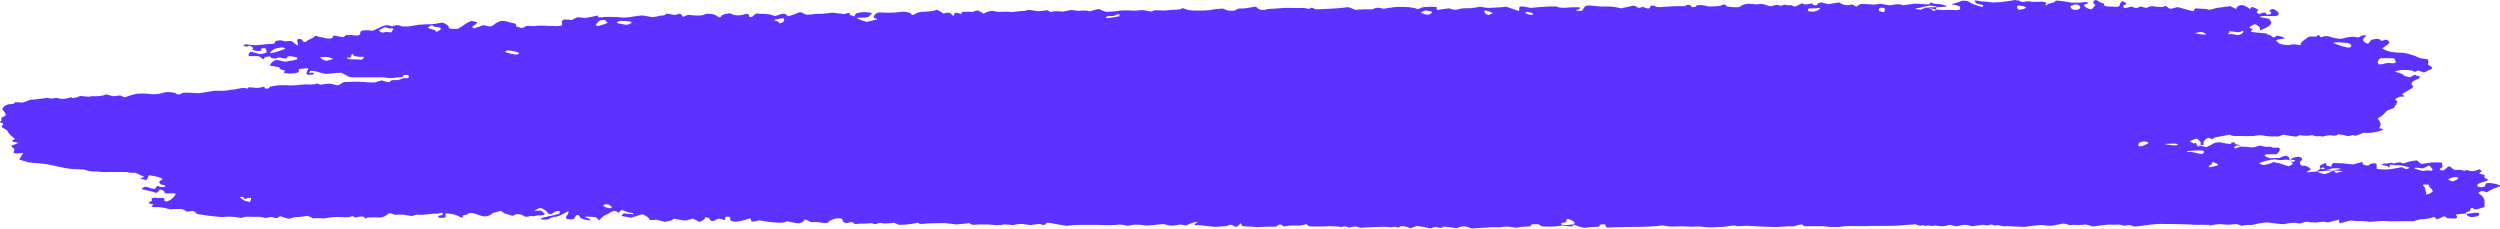 <?xml version="1.0" encoding="UTF-8"?> <svg xmlns="http://www.w3.org/2000/svg" width="842" height="77" viewBox="0 0 842 77" fill="none"><path d="M189.258 7.135C189.394 6.936 189.564 6.746 189.766 6.568C190.666 6.518 191.574 6.581 192.428 6.751L193.918 6.074L194.584 5.781C195.477 5.942 196.407 6.023 197.342 6.019C198.71 5.795 200.054 5.526 201.368 5.214V5.543C201.368 5.891 202.446 5.964 203.524 5.708C205.762 5.636 208.007 5.716 210.213 5.946C211.576 5.946 215.412 5.159 216.205 5.196C216.997 5.232 219.09 5.726 219.755 5.781C220.747 5.679 221.708 5.494 222.609 5.232C223.052 5.232 224.162 5.232 224.194 4.775C224.225 4.317 226.698 5.049 227.364 5.049L227.871 4.885C229.171 4.464 229.361 4.702 229.773 5.287L230.059 5.744C230.883 5.177 231.961 4.866 232.5 5.049C233.803 5.249 235.164 5.286 236.494 5.159L237.318 4.866L238.079 4.61C238.879 4.655 239.673 4.729 240.457 4.83L240.774 4.994C241.313 5.25 241.662 5.616 242.2 5.872C242.444 5.833 242.658 5.75 242.812 5.634C242.966 5.519 243.052 5.378 243.056 5.232C243.056 4.994 244.61 4.592 245.783 4.445L246.797 4.866L247.019 4.976C247.515 5.111 248.056 5.181 248.604 5.181C249.152 5.181 249.694 5.111 250.189 4.976L250.887 4.793L251.299 4.683C251.87 4.683 252.313 4.866 252.25 5.122V5.488C252.25 5.635 252.63 5.763 253.138 5.744L253.328 5.635C253.74 5.397 253.898 5.067 254.279 4.83L254.754 4.5C255.415 4.634 256.116 4.69 256.815 4.665C258.325 4.642 259.806 4.906 261.031 5.415L263.124 4.72C263.572 4.618 264.07 4.618 264.518 4.72L265.406 5.488C266.393 5.231 267.329 4.912 268.196 4.537C268.545 4.317 269.876 3.933 270.161 4.244C270.447 4.555 271.873 5.214 272.571 4.866H273.268L274.505 4.702L277.516 4.61L279.957 4.299C280.908 4.189 284.364 4.903 284.713 4.647L285.156 4.5L285.537 4.372C286.139 4.372 286.361 4.372 286.107 4.665V4.83C286.107 4.994 286.615 5.141 286.932 5.269L287.724 5.561C287.847 5.215 288.039 4.877 288.295 4.555C289.327 4.17 290.566 4.014 291.782 4.116L293.082 4.263H293.336C293.621 4.464 293.748 4.628 293.621 4.61C293.192 4.892 292.868 5.222 292.67 5.58C292.321 6.092 288.961 5.909 288.707 5.982V6.092V6.202C289.648 6.688 290.718 7.083 291.877 7.373L293.811 6.915L294.635 6.714C295.65 6.586 295.65 6.33 294.635 6.147C293.621 5.964 294.826 4.445 295.84 4.208H297.045C299.27 4.375 301.53 4.294 303.702 3.97C304.124 3.924 304.558 3.927 304.978 3.981C305.398 4.034 305.794 4.136 306.143 4.281L306.745 4.519C306.999 5.031 307.506 5.214 307.823 4.921C308.172 4.655 308.61 4.432 309.111 4.265C309.612 4.099 310.166 3.992 310.74 3.952C311.691 3.952 314.734 3.823 315.463 3.275L316.256 3.622L316.478 3.714C316.939 3.992 317.373 4.285 317.778 4.592L318.824 4.263H319.109C319.39 4.263 319.664 4.308 319.905 4.392C320.145 4.476 320.341 4.595 320.472 4.738C320.472 4.958 321.138 5.561 321.36 5.196V5.013C321.36 4.885 321.36 4.72 321.36 4.61C321.772 4.208 322.311 4.281 323.009 4.5C324.689 5.031 323.389 3.988 324.213 3.988H324.72C325.649 3.886 326.607 3.918 327.51 4.08L328.366 3.695C328.7 3.581 329.091 3.536 329.476 3.567L331.346 4.61C332.551 3.787 334.199 3.421 335.024 3.805C335.848 4.189 339.557 3.805 340.191 4.006C340.825 4.208 343.71 3.604 345.136 3.659L346.341 3.311H346.531C346.912 3.311 348.275 3.604 349.511 3.787L351.54 3.586L352.998 3.458C353.22 3.952 353.918 4.153 354.584 3.897C355.249 3.641 357.754 3.897 358.103 3.897C359.019 3.744 359.918 3.561 360.797 3.348L361.938 3.494L363.238 3.659C364.28 3.512 365.367 3.512 366.408 3.659C366.601 3.733 366.827 3.772 367.058 3.772C367.289 3.772 367.516 3.733 367.708 3.659C368.12 3.458 370.022 2.872 370.339 3.11C370.945 3.46 371.654 3.744 372.432 3.952C373.945 3.985 375.457 3.867 376.902 3.604C378.625 3.457 380.377 3.457 382.101 3.604C382.798 3.604 384.827 3.275 385.271 3.421C386.109 3.622 386.98 3.776 387.871 3.878L388.853 3.439C390.185 3.439 391.548 3.549 392.024 3.549C392.499 3.549 394.052 3.348 394.972 3.293C395.891 3.238 398.142 3.293 398.142 2.689L399.981 3.311L400.329 3.421C401.068 3.517 401.825 3.554 402.58 3.531C404.156 3.613 405.744 3.576 407.304 3.421C408.75 3.135 410.251 2.951 411.774 2.872L412.122 3C412.883 3.275 413.422 3.659 414.627 3.604H415.673C416.117 3.285 416.68 3.028 417.322 2.854H417.702H418.907L422.964 2.232L423.662 2.836C423.839 2.975 424.064 3.092 424.322 3.179C424.581 3.266 424.867 3.321 425.165 3.342C425.462 3.362 425.763 3.348 426.05 3.298C426.337 3.249 426.603 3.166 426.832 3.055L432.634 2.671H434.314C435.833 2.737 437.359 2.737 438.879 2.671C439.545 2.671 441.066 3.183 441.161 2.909C441.257 2.634 441.954 2.397 442.525 2.909C443.095 3.421 447.121 2.909 448.516 2.909C450.419 2.831 452.307 2.66 454.159 2.397L456.473 3.293C458.408 3.156 460.358 3.101 462.307 3.128C462.646 2.877 463.129 2.704 463.669 2.64C464.21 2.577 464.772 2.626 465.255 2.781L465.952 2.964C467.394 2.696 468.866 2.488 470.359 2.342H472.927C474.13 2.348 475.322 2.478 476.446 2.726C476.731 2.872 477.714 3.165 477.841 3C478.355 2.68 479.032 2.463 479.774 2.378C481.14 2.257 482.53 2.257 483.896 2.378V2.561V3.348C485.005 3.238 486.844 2.982 487.985 2.799L489.126 3.147C489.449 3.233 489.801 3.278 490.157 3.278C490.513 3.278 490.864 3.233 491.187 3.147C492.17 2.708 493.248 2.836 494.357 2.762H495.403L498.383 2.305C498.922 2.214 500.571 2.744 501.554 2.671C502.536 2.598 505.104 2.451 505.58 2.451C506.055 2.451 507.165 2.159 507.45 2.287C507.735 2.415 509.891 3.183 511.603 3.714L511.793 2.214C512.252 2.154 512.729 2.154 513.188 2.214L515.597 2.671C517.687 2.416 519.806 2.251 521.938 2.177H524.315C524.569 2.634 526.852 2.744 529.388 2.451H531.765C532.336 2.451 532.241 3 531.543 3.201L531.226 3.311C530.656 3.311 530.592 3.476 531.226 3.586C531.86 3.695 533.065 3.732 533.065 3.384C533.065 3.037 533.826 1.921 534.714 1.848C535.601 1.775 538.803 2.287 539.818 2.195H541.149C542.222 2.162 543.297 2.243 544.319 2.433L545.904 2.817C547.273 2.56 548.617 2.26 549.931 1.921C550.628 1.738 551.738 2.689 551.864 2.689C552.369 2.593 552.849 2.458 553.291 2.287L553.988 2.579C555.066 3.019 555.7 2.982 555.827 2.214V2.012C556.135 1.913 556.494 1.879 556.841 1.916C557.188 1.953 557.502 2.058 557.729 2.214C558.141 2.543 560.551 2.342 561.851 2.214C563.15 2.086 567.049 2.031 567.62 2.067L567.874 1.72C568.084 1.668 568.311 1.642 568.54 1.642C568.768 1.642 568.995 1.668 569.205 1.72C569.681 1.957 569.459 2.634 570.664 2.36L571.171 2.232C571.171 1.683 572.661 1.518 574.119 1.866L575.482 2.195C576.782 2.214 578.081 2.14 579.35 1.976C580.269 1.555 581.157 1.134 581.506 2.159L583.154 2.378C584.034 2.473 584.937 2.473 585.817 2.378C586.165 2.169 586.493 1.949 586.8 1.72C587.385 1.49 588.042 1.329 588.734 1.244C589.59 1.244 591.904 1.555 592.094 1.445C592.713 1.298 593.409 1.298 594.028 1.445C594.472 1.665 596.279 2.214 596.723 2.049C597.166 1.884 598.466 1.555 598.783 1.683C599.1 1.811 600.178 2.086 600.273 1.866C600.327 1.787 600.417 1.718 600.532 1.666C600.648 1.614 600.785 1.581 600.931 1.57C601.076 1.558 601.224 1.57 601.359 1.603C601.494 1.635 601.612 1.688 601.7 1.756H602.302H603.538C603.919 2.195 604.616 2.323 605.092 2.031C605.567 1.738 606.93 0.988 607.057 1.153C607.203 1.274 607.406 1.369 607.641 1.428C607.877 1.486 608.136 1.505 608.389 1.482C608.896 1.354 610.418 1.116 610.545 1.262V1.409C610.83 1.884 611.908 1.884 612.003 1.61C612.447 0.695 613.493 0.732 614.698 1.116L615.649 1.427L619.421 0.805L620.277 1.299C620.672 1.549 621.209 1.709 621.791 1.749C622.373 1.79 622.961 1.708 623.447 1.518C623.713 1.514 623.973 1.566 624.176 1.665L625.191 2.232L626.554 1.372H628.234C629.724 1.482 631.151 1.555 631.404 1.555L633.307 1.281C633.941 1.281 636.255 1.957 637.016 1.72C637.776 1.482 640.186 1.226 640.376 1.628C640.566 2.031 643.546 1.299 644.973 1.244C646.399 1.189 649.728 1.665 649.823 1.427C649.918 1.189 650.394 0.604 650.647 0.805V0.933V1.043C651.286 1.266 652.026 1.375 652.772 1.354C653.818 1.354 655.942 1.939 655.561 2.177C655.181 2.415 647.826 2.488 646.336 2.634C644.846 2.781 644.973 3.256 645.892 3.092L646.843 3.275C647.461 2.986 648.144 2.746 648.872 2.561C649.728 2.342 650.933 3.622 651.281 3.677C651.63 3.732 652.106 3.238 652.074 3.019V2.836C652.486 2.104 652.391 2.25 651.408 2.086L650.235 1.866C649.424 1.977 648.629 2.124 647.858 2.305H647.667L646.526 2.634C648.051 2.448 649.641 2.571 651.028 2.982C652.497 3.318 654.085 3.444 655.656 3.348C656.385 3.238 659.017 3.512 659.682 3.348C660.348 3.183 660.285 2.433 660.063 2.25C659.608 1.943 658.999 1.726 658.319 1.628C657.749 1.628 656.956 1.464 657.749 1.281C658.793 1.013 659.791 0.688 660.729 0.311C660.729 0.165 662.409 0.311 662.631 0.311C663.233 0.621 663.805 0.951 664.343 1.299C664.818 1.592 667.513 2.25 667.513 2.378C667.513 2.506 668.052 1.921 667.957 1.683H667.703L666.752 1.464C665.706 1.281 665.104 0.915 665.389 0.622C665.008 0.348 664.818 0.037 665.611 0.183L666.942 0.402C668.371 0.504 669.789 0.65 671.19 0.842C672.93 0.808 674.655 0.648 676.326 0.366C676.865 0.256 678.038 0.146 678.767 0L679.464 0.146C679.464 0.146 679.813 0.146 679.877 0.146L680.352 0.402C680.53 0.541 680.791 0.636 681.084 0.67C681.377 0.704 681.681 0.674 681.937 0.585C682.709 0.402 683.575 0.402 684.346 0.585C685.012 0.75 687.517 0.402 688.499 0.677L689.355 0.988C689.355 0.988 689.007 1.335 688.943 1.537V1.72C688.943 1.921 689.387 1.72 689.704 1.427C690.021 1.134 692.145 0.75 692.05 0.64C691.955 0.531 692.24 0.201 692.938 0.201C694.576 0.36 696.188 0.598 697.757 0.915C699.395 0.96 701.036 0.88 702.639 0.677C702.892 0.677 703.463 0.896 703.336 1.006C702.933 1.239 702.474 1.436 701.973 1.592C701.561 1.738 702.639 3 704.446 3.147L705.175 2.36L705.745 1.72C704.667 0.896 704.794 0.128 705.999 0.018L706.348 0.165C707.077 0.476 707.267 1.024 708.535 1.079C708.54 1.122 708.54 1.165 708.535 1.207C708.757 2.122 708.789 2.104 710.659 2.232H711.61C712.878 2.451 713.893 2.232 713.893 1.866C713.893 1.5 714.336 0.457 714.875 0.421L715.605 0.75C716.334 1.134 716.334 1.518 715.605 1.592C714.876 1.665 715.034 2.689 715.605 2.726C716.175 2.762 717.76 2.122 718.014 2.25C718.267 2.378 719.187 2.744 719.472 2.708H719.694C720.045 2.535 720.415 2.376 720.804 2.232C721.184 2.086 722.833 2.836 723.15 2.598C723.467 2.36 724.671 1.957 725.242 2.104C726.173 2.306 727.166 2.393 728.159 2.36C728.539 2.36 729.553 1.829 729.68 2.086C729.807 2.342 730.505 2.964 731.012 2.927H731.329L733.421 2.378C735.355 2.89 737.162 3.403 737.479 3.494C737.796 3.586 738.652 3.787 738.747 3.732C738.938 3.483 739.097 3.226 739.222 2.964C739.222 2.671 741.188 2.964 741.664 2.964C742.139 2.964 743.471 2.964 743.534 3.201C743.597 3.439 745.341 3.092 745.88 2.854C746.419 2.616 749.05 2.451 749.05 2.287L750.382 2.214C750.596 2.132 750.831 2.07 751.079 2.031L753.108 3.019C753.33 2.177 754.313 1.592 755.327 1.738C756.341 1.884 757.768 3.165 757.895 2.982C758.037 2.735 758.24 2.501 758.497 2.287C759.255 2.571 759.957 2.902 760.589 3.275C760.589 3.384 760.209 3.714 760.114 3.952V4.171C760.162 4.309 760.288 4.434 760.471 4.526C760.654 4.619 760.885 4.674 761.129 4.683L761.319 4.574C762.619 3.988 763.189 4.189 763.474 4.939C764.235 4.939 764.869 4.738 764.901 4.537C764.933 4.336 764.901 3.897 764.489 3.842C764.077 3.787 764.742 3.11 765.376 3.037C766.01 2.964 767.247 3.897 767.437 4.427V4.921C767.437 5.122 766.645 5.433 766.232 5.415H764.521C762.619 5.269 761.128 5.415 761.192 5.689C761.255 5.964 764.077 6.147 764.362 6.476C764.668 6.833 764.872 7.216 764.964 7.61C764.878 8.103 764.535 8.568 763.982 8.946L763.411 9.22C762.745 9.568 762.016 9.897 761.287 10.226C761.287 10.226 761.097 9.897 761.129 9.495C761.16 9.092 759.86 8.031 759.29 8.232C758.719 8.434 757.292 9.129 757.641 9.367L757.895 9.476L758.244 9.623C758.687 9.751 758.814 9.952 758.561 10.043C758.307 10.135 757.927 10.556 758.212 10.72C758.497 10.885 764.235 11.306 763.823 11.379C763.411 11.452 763.062 11.653 763.823 11.635C764.584 11.617 765.408 12.586 765.662 12.568C765.915 12.55 766.549 12.422 766.454 12.312C766.359 12.202 766.454 12.001 767.12 12.074H767.596C769.212 12.55 769.942 12.952 769.276 12.989C768.61 13.025 766.613 13.336 766.613 13.593C766.613 13.849 767.374 14.416 767.881 14.763C768.849 15.07 769.95 15.21 771.051 15.166C771.672 14.955 772.41 14.89 773.112 14.983C773.809 15.129 775.426 15.221 774.951 14.836C774.475 14.452 776.726 13.007 777.645 12.33H780.15C780.594 11.836 781.006 11.635 781.069 11.855C781.132 12.074 781.671 12.733 781.988 12.495C782.303 12.327 782.694 12.215 783.116 12.173C783.538 12.131 783.972 12.16 784.366 12.257C785.566 12.723 786.951 13.006 788.392 13.08C789.185 12.971 791.404 12.166 793.052 12.422L794.542 12.623C794.542 12.623 794.542 12.403 794.891 12.312C795.24 12.22 795.588 11.891 795.905 11.891H796.983C796.72 12.299 796.368 12.687 795.937 13.044C795.806 13.392 795.906 13.756 796.217 14.064C796.528 14.373 797.028 14.602 797.617 14.709L798.537 13.574C798.727 13.3 799.837 13.153 800.566 13.062C800.784 13.067 800.998 13.101 801.191 13.161C801.383 13.221 801.549 13.306 801.675 13.41C801.897 13.666 801.865 13.94 802.594 13.629C803.324 13.318 803.863 13.3 804.275 13.629C804.687 13.958 804.877 14.306 804.687 14.562C804.173 15.018 803.589 15.447 802.943 15.843L802.341 16.264C803.068 16.826 804.074 17.247 805.226 17.471C806.668 17.677 808.147 17.787 809.632 17.8C811.387 18.108 813.016 18.619 814.419 19.3C814.927 19.703 817.589 19.922 817.748 20.032C817.92 20.595 817.92 21.171 817.748 21.733L818.731 22.41L819.079 22.648C819.333 22.996 818.826 23.435 817.97 23.636L817.368 23.947C816.417 24.459 816.512 24.496 815.782 24.221C815.669 24.178 815.563 24.129 815.466 24.075L814.261 23.673C813.754 24.203 813.088 24.331 812.771 23.965C812.454 23.599 809.601 23.508 808.872 23.581C808.142 23.654 805.923 24.093 806.938 24.276C807.952 24.459 809.918 25.118 809.537 25.465L810.33 25.685L811.661 26.069C812.581 25.484 813.373 25.081 813.405 25.209C813.749 25.455 814.231 25.623 814.768 25.685C815.37 25.685 814.768 26.728 813.69 26.837L813.183 27.13L812.612 27.459C812.137 28.045 812.042 28.594 812.422 28.685C812.802 28.777 812.961 29.417 811.978 29.929C810.995 30.441 808.808 31.759 809.03 31.85C809.252 31.942 809.981 32.289 809.537 32.564H808.428C808.008 32.651 807.628 32.792 807.315 32.975C807.002 33.159 806.765 33.381 806.621 33.625L807.445 34.009C807.257 34.87 806.783 35.702 806.05 36.46L805.194 36.771C804.243 37.082 803.482 37.54 803.45 37.777C803.419 38.015 802.277 38.838 802.024 39.149L801.643 39.387L800.756 39.936C801.404 40.55 801.774 41.248 801.834 41.967L801.643 42.479L801.326 43.211C802.468 43.302 802.912 43.577 802.373 43.815C801.169 44.271 799.823 44.588 798.41 44.747H797.396H795.937C795.092 45.142 794.178 45.485 793.211 45.772C792.355 45.04 791.467 46.101 790.484 45.772C789.562 45.491 788.566 45.299 787.536 45.205C787.44 45.317 787.304 45.417 787.138 45.498C786.972 45.579 786.779 45.639 786.571 45.675C786.363 45.711 786.144 45.722 785.929 45.707C785.713 45.692 785.505 45.652 785.317 45.589C784.493 45.351 782.147 46.01 782.147 46.028C781.449 45.662 780.435 46.028 779.991 45.882L778.691 45.498C777.378 45.798 775.915 45.798 774.602 45.498L773.429 46.01H773.239C772.731 46.01 770.829 45.68 769.022 45.369L767.342 45.973H767.057C766.361 45.929 765.66 45.929 764.964 45.973C763.881 45.921 762.815 45.786 761.794 45.571C760.855 45.513 759.905 45.595 759.036 45.809C757.505 45.856 755.971 45.856 754.439 45.809H753.33C752.791 45.857 752.24 45.813 751.745 45.68L750.952 45.333C750.191 45.516 748.575 45.827 747.37 46.028L746.26 46.229C745.943 46.229 745.753 46.467 745.531 46.595L744.897 46.925C744.612 46.577 744.041 46.357 743.661 46.431C743.227 46.627 742.869 46.873 742.607 47.153C742.345 47.434 742.186 47.742 742.139 48.059V48.717V48.827C740.503 48.798 738.866 48.872 737.257 49.047L737.574 48.919L739.635 48.022C739.635 48.809 740.047 49.394 740.617 49.321C741.188 49.248 741.22 48.388 741.22 48.059C740.992 47.564 740.569 47.107 739.983 46.723C739.73 46.614 738.271 47.162 737.669 47.455C737.067 47.748 740.491 49.138 743.122 49.541L743.851 49.193L744.707 48.809C745.031 48.502 745.504 48.256 746.068 48.103C746.631 47.95 747.261 47.897 747.877 47.949C748.923 48.15 751.491 48.791 751.428 48.333L751.618 48.059V47.949C752.315 47.949 752.823 47.949 752.727 48.095C752.632 48.242 752.727 48.571 753.14 48.608C753.552 48.644 754.661 48.845 754.566 49.01H753.362C752.315 49.431 752.157 49.87 752.981 49.998L753.266 49.87L754.471 49.376C755.772 49.382 757.069 49.468 758.339 49.632C759.036 49.76 760.748 49.102 761.065 49.047H761.255L762.016 49.248C762.868 49.477 763.832 49.529 764.743 49.394L765.503 49.724C765.757 49.724 766.454 49.724 766.93 49.724H767.215C767.299 49.726 767.38 49.738 767.456 49.758C767.531 49.779 767.599 49.808 767.654 49.843C767.71 49.879 767.754 49.921 767.782 49.966C767.81 50.011 767.822 50.06 767.818 50.108V50.583C767.651 51.087 767.269 51.558 766.708 51.955H765.408H764.013C762.079 51.955 762.333 52.577 764.521 53.291L766.867 53.199H767.849C768.405 52.846 769.117 52.586 769.91 52.449L770.164 52.559L770.893 52.87C770.941 53.448 771.271 54.006 771.844 54.48H772.478C772.7 54.48 772.985 54.169 772.922 54.023V53.895C772.271 53.776 771.574 53.776 770.924 53.895L770.037 53.766C769.498 53.675 768.864 54.059 767.659 53.895L766.074 53.657C764.19 53.834 762.414 54.28 760.907 54.956L761.858 55.468L762.111 55.596C763.448 55.466 764.691 55.116 765.694 54.59L767.691 54.992L770.861 56.017L772.319 55.175C771.96 54.946 771.716 54.665 771.616 54.361C771.515 54.058 771.561 53.745 771.749 53.455C772.192 53.126 773.873 52.504 774.919 53.016L775.363 53.401C775.363 53.565 775.363 53.876 775.077 54.059L774.76 54.297C774.38 55.23 774.919 55.907 775.965 55.815C777.011 55.724 778.66 57.023 778.184 57.206C777.709 57.389 776.345 58.12 777.201 58.029C778.057 57.938 786.522 57.334 787.821 57.059C789.121 56.785 787.378 56.584 785.634 56.712L784.176 57.059H783.732C783.193 57.059 782.813 57.059 782.876 56.95C782.897 56.825 782.846 56.701 782.731 56.595C782.616 56.489 782.444 56.408 782.242 56.364C781.64 56.694 781.196 57.078 780.657 57.425L780.245 57.681C780.885 58.11 781.719 58.427 782.654 58.596C783.51 58.742 785.254 57.7 785.476 57.59C785.697 57.48 786.522 57.59 786.68 58.267L788.297 57.883L789.216 57.663C786.993 57.529 784.789 57.303 782.622 56.986C782.367 56.974 782.123 56.923 781.913 56.839C781.703 56.755 781.535 56.64 781.425 56.507C781.316 56.373 781.27 56.226 781.291 56.079C781.312 55.932 781.399 55.79 781.545 55.669C782.066 55.369 782.628 55.094 783.225 54.846C783.447 55.193 783.447 55.761 783.89 55.852L785.19 56.145C785.203 55.705 785.422 55.275 785.824 54.901C788.069 54.915 790.303 55.081 792.482 55.395L794.891 54.736L795.747 54.517C795.655 54.682 795.639 54.858 795.7 55.028C795.761 55.198 795.898 55.355 796.096 55.486C796.413 55.632 797.713 55.907 797.808 55.632C798.003 55.406 798.326 55.225 798.724 55.119C799.121 55.013 799.569 54.987 799.995 55.047C801.041 55.212 799.995 56.657 800.661 56.877C802.61 57.222 804.706 57.164 806.589 56.712L808.776 56.328H809.03C809.727 56.748 810.488 57.023 810.71 56.931C810.932 56.84 811.503 56.547 811.534 56.456L810.679 56.163C809.824 55.893 808.888 55.719 807.921 55.651H807.413C807.119 55.678 806.82 55.678 806.526 55.651C804.592 55.102 804.845 55.761 804.782 56.309V56.419C804.592 56.547 804.402 56.419 804.37 56.126C804.338 55.834 802.468 55.687 802.214 55.504V55.358C802.309 55.277 802.436 55.209 802.585 55.161C802.734 55.114 802.9 55.087 803.07 55.084C804.148 55.285 805.099 54.443 806.24 55.084C807.477 54.681 808.65 54.571 808.84 54.846L809.252 55.011H809.474L811.63 54.389C812.168 54.224 814.07 53.895 814.292 54.187C814.514 54.48 815.339 55.212 815.497 55.175H815.782L817.399 54.937C819.037 54.665 820.76 54.608 822.44 54.773C822.44 55.468 823.201 56.236 821.711 56.84C821.711 56.84 821.711 57.242 822.059 57.334C822.23 57.375 822.413 57.396 822.598 57.396C822.784 57.396 822.967 57.375 823.137 57.334C823.547 57.016 823.928 56.686 824.279 56.346L824.5 56.163C824.849 55.98 825.23 56.017 825.357 56.254C825.665 56.627 826.121 56.953 826.688 57.206C827.068 57.206 828.368 57.206 828.685 57.206C829.002 57.206 830.048 57.645 830.143 57.517C830.238 57.389 830.809 57.133 831.126 57.352C831.553 57.542 832.077 57.645 832.616 57.645C833.155 57.645 833.679 57.542 834.106 57.352L835.057 57.005C835.66 57.316 835.913 57.7 835.628 57.846C835.343 57.992 834.74 58.523 835.216 58.559C835.691 58.596 837.055 58.889 836.864 59.108C836.674 59.328 836.611 60.096 837.245 60.151C837.879 60.206 838.513 60.682 836.896 61.121L835.596 61.505C835.152 61.64 834.78 61.843 834.518 62.09C834.401 62.207 834.34 62.34 834.34 62.474C834.34 62.609 834.401 62.742 834.518 62.859C834.737 62.94 834.981 62.994 835.237 63.019C835.493 63.044 835.756 63.04 836.008 63.005L836.928 62.84C836.903 62.436 837.079 62.036 837.435 61.688H837.784C838.83 61.45 841.873 62.109 842 62.602V62.749L839.876 63.517C839.061 63.864 838.316 64.263 837.657 64.706C837.657 64.798 837.086 64.798 836.579 64.395H836.072H835.596C834.804 64.706 834.487 65.091 834.93 65.237C835.997 65.887 836.655 66.724 836.801 67.615V68.603V69.701C835.026 70.323 833.631 70.689 833.409 70.487C833.187 70.286 832.743 69.884 832.299 70.048C831.855 70.213 832.109 71.164 831.665 71.201C831.221 71.237 830.143 71.64 830.714 72.006H831.158C831.908 71.913 832.649 71.797 833.377 71.658C833.948 71.658 834.962 71.475 834.962 72.006C834.962 72.536 834.772 72.737 834.391 72.811L833.06 73.067C832.762 73.112 832.449 73.114 832.149 73.071C831.85 73.029 831.574 72.944 831.346 72.823C831.119 72.703 830.948 72.552 830.848 72.383C830.749 72.215 830.725 72.035 830.777 71.859L828.717 72.079L827.068 72.243C827.734 72.957 827.671 73.579 826.91 73.597C826.149 73.616 823.993 73.597 823.93 73.286C823.867 72.975 823.232 72.701 822.725 73.012C822.218 73.323 820.665 74.036 820.57 73.78C820.474 73.524 819.872 72.92 819.492 73.14C818.183 73.631 816.645 73.88 815.085 73.853L813.944 74.183L812.707 74.53C811.218 74.484 809.726 74.484 808.237 74.53H806.652C805.594 74.597 804.524 74.567 803.482 74.439C802.151 74.311 798.378 74.768 798.061 74.695C797.231 74.568 796.382 74.488 795.525 74.457C794.399 74.495 793.268 74.446 792.165 74.311C791.594 74.109 789.153 74.988 787.98 75.244L787.79 74.292V73.981L785.349 74.549C784.81 74.658 783.827 75.079 783.51 74.823C783.193 74.567 780.657 74.823 779.959 74.951C778.889 74.936 777.826 74.85 776.789 74.695C776.377 74.695 775.141 75.097 774.855 75.225C774.57 75.353 773.302 75.116 772.953 75.043C771.809 75.032 770.674 75.163 769.625 75.427C768.515 75.701 764.489 74.933 763.284 74.896C761.62 75.085 759.995 75.374 758.434 75.756C757.895 75.756 755.898 75.665 755.105 76.085L753.647 75.555C753.045 75.317 751.523 75.683 750.477 75.683C749.431 75.683 748.606 75.482 747.687 75.463C746.977 75.498 746.275 75.578 745.595 75.701L744.041 75.939C744.041 75.39 744.041 75.244 744.041 75.591C744.041 75.939 741.505 75.591 740.586 75.719H739.73L736.274 75.555C732.47 75.445 728.285 75.39 726.764 75.427C724.988 75.56 723.23 75.761 721.501 76.03C720.563 76.163 719.61 76.255 718.648 76.305L718.299 76.104C717.19 75.5 715.953 76.104 715.129 75.957L713.861 75.628C712.629 75.713 711.384 75.713 710.152 75.628C708.39 75.797 706.644 76.017 704.921 76.287L703.368 75.829L702.48 75.591C701.281 75.772 700.033 75.822 698.803 75.738C698.295 75.628 697.027 75.957 696.71 75.738C696.393 75.518 695.093 75.171 694.428 75.353C693.237 75.659 691.993 75.892 690.719 76.049C689.718 76.042 688.724 75.95 687.77 75.774C685.997 75.857 684.244 76.047 682.539 76.341C680.764 76.561 675.819 76.012 675.438 76.195C675.058 76.378 673.441 75.921 673.061 75.866C672.68 75.811 671.571 75.994 671.412 75.866C671.254 75.738 670.651 75.463 670.493 75.628C670.207 75.761 669.863 75.845 669.499 75.871C669.135 75.897 668.765 75.863 668.432 75.774C667.64 75.537 664.882 76.177 664.216 76.213L663.804 76.085C663.192 75.852 662.476 75.728 661.743 75.728C661.01 75.728 660.294 75.852 659.682 76.085C658.446 76.488 657.115 75.518 656.322 75.793C655.806 75.984 655.225 76.109 654.618 76.16C654.011 76.21 653.392 76.185 652.803 76.085C652.504 76.009 652.18 75.969 651.852 75.969C651.524 75.969 651.201 76.009 650.901 76.085C650.425 76.177 649.284 75.829 649.221 75.884C648.587 76.451 647.826 75.646 647.35 75.884C646.875 76.122 646.621 76.03 646.082 75.884L645.068 75.537L638.728 76.012C636.572 76.159 629.217 76.012 628.266 76.14H625.096C623.103 76.061 621.102 76.166 619.167 76.451C617.441 76.507 615.711 76.414 614.032 76.177H612.827C611.4 76.177 609.942 76.177 608.516 76.177H607.723C607.406 75.829 606.994 75.573 606.835 75.573C606.358 75.62 605.897 75.713 605.472 75.847C605.028 75.994 603.665 76.396 603.221 76.232C602.778 76.067 599.702 76.506 597.547 76.469C595.391 76.433 589.146 76.104 588.385 76.049C587.624 75.994 585.215 76.36 584.612 76.049C584.01 75.738 581.442 76.341 580.586 76.378C579.73 76.415 577.067 76.524 576.085 76.597C575.102 76.671 572.344 76.159 571.646 76.268C570.345 76.396 569.016 76.396 567.715 76.268C567.018 76.14 563.753 76.378 562.326 76.268L560.963 76.067L559.885 75.921C557.467 76.222 555.003 76.381 552.53 76.396C550.248 76.396 542.829 76.506 541.117 76.671L540.61 75.628V75.537C539.437 75.537 538.613 75.683 538.771 75.811C538.816 75.876 538.831 75.946 538.815 76.015C538.798 76.084 538.751 76.15 538.677 76.205C538.604 76.26 538.506 76.304 538.395 76.331C538.284 76.358 538.162 76.368 538.042 76.36C536.503 76.404 534.975 76.533 533.477 76.744L532.273 76.415L531.607 76.25C531.198 76.009 530.683 75.838 530.117 75.756C529.8 75.902 529.515 76.305 529.356 76.287L525.932 75.994C523.686 76.366 521.321 76.435 519.021 76.195C519.021 75.939 518.134 75.353 517.341 75.518H516.675C515.249 75.518 515.819 76.104 515.217 76.25C514.547 76.316 513.868 76.353 513.188 76.36C512.396 76.36 511.666 76.616 510.906 76.671H510.462L508.116 76.323C507.043 76.288 505.968 76.369 504.946 76.561C504.502 76.652 502.378 76.433 501.775 76.561C501.173 76.689 497.686 76.744 495.752 77L494.04 76.36C493.715 76.279 493.364 76.237 493.01 76.237C492.655 76.237 492.305 76.279 491.979 76.36L490.553 76.872C489.066 76.614 487.552 76.412 486.02 76.268V76.396C485.132 77.274 483.927 76.122 482.849 76.543L481.867 76.945C480.387 76.559 478.834 76.277 477.238 76.104L475.875 76.579L474.892 76.909C474.502 76.65 474.012 76.449 473.46 76.322C472.909 76.195 472.313 76.145 471.722 76.177L471.405 76.415C470.676 76.982 470.105 76.159 469.535 76.415L469.344 76.506C468.43 76.556 467.507 76.513 466.618 76.378C463.755 76.393 460.897 76.509 458.058 76.726C457.691 76.495 457.196 76.346 456.658 76.302C456.121 76.259 455.573 76.324 455.11 76.488C453.969 77 453.715 76.067 452.606 76.287L451.782 76.451C449.832 76.176 447.811 76.114 445.822 76.268H443.951C442.842 76.268 441.003 76.396 440.781 76.14L439.989 75.463C439.36 75.712 438.647 75.881 437.896 75.957C437.611 75.957 436.343 75.957 435.423 75.957H434.631C433.871 76.024 433.126 76.141 432.412 76.305C432.118 76.031 431.742 75.789 431.302 75.591C430.922 75.463 430.066 76.049 429.78 76.341H428.924H427.878C426.737 76.341 424.708 76.433 423.44 76.506L422.204 76.396L420.967 76.305C419.573 76.305 418.368 76.195 418.273 75.975C418.205 75.697 418.066 75.426 417.86 75.171C417.642 75.279 417.497 75.428 417.448 75.591C417.448 75.811 416.593 76.415 415.99 76.36L415.768 76.232C414.627 75.537 414.659 75.537 413.073 76.14H412.883C411.838 76.264 410.778 76.343 409.713 76.378C408.065 76.469 403.848 75.683 403.373 75.829C402.897 75.975 401.914 75.665 402.39 75.445C402.865 75.225 403.69 74.603 402.834 74.731C401.655 74.991 400.577 75.382 399.664 75.884H399.378C398.744 75.884 398.142 75.646 397.508 75.628C396.874 75.61 396.367 75.866 395.796 75.902C395.119 75.995 394.413 75.995 393.735 75.902L391.738 75.427C390.014 75.663 388.267 75.84 386.507 75.957H385.905C384.555 75.707 383.133 75.614 381.72 75.683L379.85 76.049C378.138 75.628 376.68 75.5 376.268 75.738C373.991 75.871 371.697 75.871 369.42 75.738H365.426C363.298 75.7 361.171 75.805 359.085 76.049L357.532 75.774C356.676 75.61 354.362 75.28 353.759 75.079C353.313 75.01 352.843 75.01 352.396 75.079C352.111 75.866 351.445 75.994 350.24 75.408C349.171 75.507 348.113 75.642 347.07 75.811L345.802 75.646C345.139 75.475 344.417 75.394 343.691 75.41C342.965 75.426 342.256 75.538 341.617 75.738C341.269 75.884 340.318 75.738 339.652 75.646H339.145C338.45 75.551 337.718 75.603 337.084 75.793C335.723 75.858 334.353 75.796 333.026 75.61C331.175 75.543 329.317 75.58 327.478 75.719L326.306 75.097C326.306 75.097 325.957 75.225 325.735 75.244L322.184 75.591C320.282 75.335 318.443 75.134 318.126 75.116C317.809 75.097 315.337 75.225 312.991 75.225L310.867 75.39H309.725C309.313 74.969 308.869 74.841 308.711 75.116C306.82 75.489 304.844 75.699 302.846 75.738L301.134 75.024H300.976C299.945 75.194 298.878 75.28 297.805 75.28L296.696 75.079C295.777 74.915 295.047 75.921 293.811 75.225C293.621 75.116 292.892 75.225 292.416 75.225C291.941 75.225 291.782 75.335 291.497 75.317H290.99C289.996 75.277 288.998 75.338 288.041 75.5L287.376 75.024C286.456 74.347 285.759 75.445 284.617 75.024C283.476 74.603 284.11 73.981 283.413 73.634C283.107 73.56 282.778 73.522 282.446 73.522C282.114 73.522 281.785 73.56 281.479 73.634L280.465 73.89C279.45 74.311 278.848 74.677 279.101 74.731C279.355 74.786 279.101 75.006 278.024 75.134L276.946 75.024C276.326 74.91 275.689 74.831 275.044 74.786H273.078C271.905 74.128 270.954 73.78 270.954 74.036C270.954 74.292 270.003 75.244 268.862 75.225C267.72 75.207 265.121 74.421 264.962 74.53L264.804 74.64L264.518 74.805C263.633 75.007 262.67 75.07 261.729 74.988C260.013 74.892 258.322 74.683 256.688 74.366C256.276 74.183 255.103 74.164 255.04 74.366C254.976 74.567 253.296 74.64 253.201 74.64C252.921 74.269 252.76 73.873 252.725 73.469L250.918 74.091C249.992 74.347 249.012 74.532 248.002 74.64H247.463C246.639 74.64 245.941 74.293 245.941 73.945V73.634C245.941 73.286 245.941 72.92 244.927 72.975C243.912 73.03 244.356 73.487 244.229 73.762V73.89C244.007 74.128 243.627 74.164 243.373 73.89C243.237 73.809 243.075 73.745 242.895 73.701C242.715 73.657 242.522 73.635 242.327 73.635C242.132 73.635 241.939 73.657 241.759 73.701C241.58 73.745 241.417 73.809 241.281 73.89L240.837 74.201C240.593 74.346 240.267 74.437 239.918 74.457H239.633C239.293 74.183 239.026 73.88 238.84 73.561C238.65 73.231 236.97 73.085 237.35 73.195C237.73 73.305 237.35 74.091 235.543 74.731L233.99 73.927L233.387 73.616C232.647 73.797 231.927 74.005 231.232 74.238C230.629 74.421 227.618 73.762 227.364 73.707H226.857C226.603 73.707 226.476 73.908 226.603 73.981C226.73 74.055 225.62 74.512 223.75 74.713L222.767 74.421L221.214 74C219.724 74.164 218.646 74.128 218.804 74C218.634 73.61 218.322 73.246 217.891 72.931C217.459 72.615 216.917 72.356 216.3 72.17L213.954 72.884L212.527 73.323C210.182 72.939 208.787 72.646 209.357 72.664L210.023 71.841L213.193 72.207C213.415 72.207 213.574 71.567 212.02 71.64L211.164 71.347L209.294 70.689C208.723 71.329 208.216 71.75 208.153 71.621C208.059 71.485 207.917 71.361 207.737 71.257C207.557 71.154 207.343 71.072 207.106 71.018C206.631 71.018 205.585 71.475 205.49 71.603C204.919 71.978 204.269 72.309 203.556 72.591C202.827 72.92 201.717 74.421 201.622 74.146C201.527 73.872 200.798 73.085 200.322 73.103C199.49 73.084 198.663 73.023 197.849 72.92C197.469 72.92 196.613 73.03 197.089 73.158C197.751 73.355 198.352 73.614 198.864 73.927V74.055C198.797 74.1 198.714 74.136 198.622 74.161C198.529 74.186 198.428 74.2 198.325 74.201L197.437 74.073C196.328 73.853 195.377 73.469 195.377 73.231C195.377 72.994 194.965 72.317 194.426 72.408C193.887 72.5 193.506 73.451 193.316 73.707C193.126 73.963 191.16 73.853 190.97 73.817C190.758 73.626 190.646 73.403 190.646 73.177C190.646 72.95 190.758 72.727 190.97 72.536C191.541 71.933 191.794 70.707 190.97 71.329C190.146 71.951 187.451 73.158 186.912 73.03C186.373 72.902 185.105 73.506 184.883 73.762C184.661 74.018 182.474 74.091 182.157 73.762C181.84 73.433 184.566 72.902 185.327 72.737C186.365 72.542 187.372 72.298 188.339 72.006C188.525 71.726 188.601 71.426 188.561 71.128H188.402C188.054 71.128 187.451 71.128 187.293 71.128L186.69 71.475C186.151 71.878 185.549 72.207 185.327 72.189C185.139 72.148 184.967 72.085 184.825 72.003C184.683 71.921 184.573 71.822 184.503 71.713C184.228 71.31 183.831 70.938 183.33 70.615C183.045 70.414 182.094 69.957 181.872 70.03C181.154 70.302 180.485 70.614 179.875 70.963H180.604H182.252C182.728 71.318 183.163 71.69 183.552 72.079C183.421 72.205 183.241 72.312 183.027 72.391C182.812 72.471 182.569 72.52 182.316 72.536H181.681H181.143C180.665 72.612 180.198 72.71 179.748 72.829C179.494 72.829 178.638 72.609 178.289 72.829C177.941 73.049 176.958 73.067 176.641 72.829C176.324 72.591 174.707 71.841 173.819 72.189L173.217 72.445L172.583 72.701C171.713 72.392 170.813 72.111 169.888 71.859L169.286 71.42L168.715 70.981L166.084 71.731L165.799 71.914L165.292 72.262C165.011 72.503 164.606 72.688 164.134 72.79C163.662 72.891 163.147 72.905 162.66 72.829C161.709 72.646 160.061 71.914 159.49 71.823C158.92 71.731 157.398 71.658 157.651 72.061L157.43 72.17C157.017 72.39 156.257 72.445 155.749 72.628C156.003 72.902 155.971 73.177 155.749 73.25C155.527 73.323 154.703 73.067 154.45 72.792C153.24 72.185 151.677 71.865 150.075 71.896V73.049C150.075 73.378 148.077 73.524 147.729 73.213C147.38 72.902 147.475 72.609 148.49 72.536C148.807 72.536 149.346 72.115 149.219 72.006L148.807 71.548C148.45 71.727 148.029 71.858 147.574 71.931C147.118 72.003 146.641 72.016 146.175 71.969C145.098 71.969 142.213 72.463 141.832 72.353H141.452C141.008 72.353 140.342 72.225 140.025 72.353L138.694 72.774L135.714 72.262C134.802 72.249 133.89 72.28 132.987 72.353L132.068 71.987L131.783 71.878C131.555 71.822 131.299 71.819 131.068 71.87C130.837 71.921 130.65 72.022 130.546 72.152C130.296 72.434 129.937 72.68 129.498 72.87C129.059 73.06 128.55 73.19 128.01 73.25C126.564 73.189 125.113 73.189 123.667 73.25V73.341L123.509 73.469C123.287 73.616 123.033 73.616 122.938 73.469V73.359L122.589 73.085C122.177 72.829 120.941 72.902 119.831 73.25H119.673L118.626 72.737C118.346 72.887 118.016 73.003 117.657 73.078C117.298 73.153 116.916 73.187 116.534 73.177C115.475 73.177 114.417 73.147 113.364 73.085C111.953 73.118 110.56 73.285 109.243 73.579C108.577 73.579 106.421 73.305 105.534 73.579L104.456 73.067L103.631 72.683C102.205 72.951 100.723 73.111 99.225 73.158L98.274 73.433L97.291 73.689C96.238 73.458 95.246 73.144 94.343 72.756L93.519 73.305C92.821 73.78 92.155 73.067 91.49 73.067C90.824 73.067 89.619 73.506 89.334 73.396C88.249 73.038 86.979 72.915 85.752 73.049C84.293 73.049 82.581 72.737 81.345 73.414C80.708 73.348 80.082 73.25 79.475 73.122C77.91 72.914 76.284 72.914 74.719 73.122L73.61 73.012C71.263 72.804 68.943 72.505 66.667 72.115C66.192 72.115 65.97 71.603 65.589 71.347C65.358 71.196 65.045 71.093 64.702 71.054C64.163 71.054 63.56 71.292 63.085 71.237H62.768C62.589 71.03 62.335 70.848 62.023 70.703C61.711 70.558 61.349 70.453 60.961 70.396C59.69 70.347 58.413 70.384 57.157 70.506L56.586 70.304C55.048 69.858 53.321 69.673 51.609 69.774C51.419 69.774 50.943 69.371 51.038 69.298C51.133 69.225 52.496 68.749 50.689 68.64C49.865 68.64 49.96 68.164 50.689 67.889L51.006 67.743C51.132 67.635 51.199 67.507 51.199 67.377C51.199 67.247 51.132 67.12 51.006 67.011C50.785 66.774 51.989 66.426 52.433 66.627C52.877 66.829 54.589 66.517 55.064 66.719L55.286 66.938C55.476 67.103 55.286 67.359 55.286 67.542C55.497 67.694 55.785 67.802 56.11 67.853H56.301C56.834 67.628 57.313 67.363 57.727 67.066C58.234 66.719 59.376 65.493 59.09 65.237C58.805 64.981 56.237 65.237 55.508 65.091V64.908L55.255 64.395C54.684 63.92 53.986 63.737 53.669 63.975C53.352 64.212 53.004 65.255 52.275 64.871C51.545 64.487 48.375 63.938 47.9 63.718C47.424 63.499 48.755 62.712 49.358 62.95C49.96 63.188 51.862 63.737 52.148 63.627C52.466 63.294 52.731 62.945 52.94 62.584L54.081 62.95C54.52 63.049 55.006 63.049 55.445 62.95C55.857 62.657 55.793 62.438 54.842 62.255L54.113 62.109C53.479 61.596 53.511 61.029 54.113 60.846L54.493 60.59L54.715 60.444C54.585 60.165 54.28 59.924 53.86 59.767C52.693 59.424 51.458 59.166 50.182 58.999L49.865 59.639L49.326 60.645C47.773 60.389 46.917 60.096 47.392 60.005C47.868 59.913 48.692 59.621 48.502 59.529L46.663 58.669L46.061 58.395L45.49 58.157C44.588 58.253 43.656 58.182 42.827 57.956H42.066C41.223 57.91 40.374 57.91 39.53 57.956C38.106 57.892 36.675 57.892 35.251 57.956C33.887 58.084 32.873 57.59 31.51 57.736C30.677 57.756 29.855 57.622 29.164 57.352L28.213 57.078C26.664 57.053 25.119 56.979 23.584 56.858C22.158 56.73 17.434 55.578 15.817 55.303L14.264 55.12L13.218 54.992C12.055 54.943 10.9 54.845 9.762 54.7L9.128 54.517L6.497 53.748C6.941 52.925 7.511 51.919 7.797 51.535L5.863 51.699C4.912 51.699 4.405 51.535 4.595 51.077L4.753 50.785C4.838 50.632 4.862 50.471 4.824 50.312C4.785 50.154 4.686 50.003 4.531 49.87C4.246 49.705 3.549 49.156 3.929 49.047C4.739 48.771 5.503 48.452 6.212 48.095L5.134 47.894C4.246 47.748 3.866 47.528 4.31 47.236L5.07 46.723C3.822 45.938 2.919 44.99 2.439 43.961L0.854 42.973L0.442 42.735C1.108 42.058 1.266 41.491 0.791 41.455C0.315 41.418 -0.351 41.107 0.22 40.833C0.791 40.558 0.22 39.57 0.664 39.515C1.108 39.46 2.217 38.857 1.9 38.381L1.615 37.924C1.298 37.448 0.695 36.954 0.822 36.497C1.123 35.98 1.715 35.536 2.502 35.234C3.01 35.015 4.373 35.125 4.658 34.887L5.197 34.411C6.021 34.411 7.068 34.539 7.511 34.558C7.955 34.576 10.143 33.46 10.682 33.551C11.221 33.643 13.63 33.186 14.518 33.167L15.405 33.003C16.071 32.875 17.276 33.332 17.814 33.185C18.138 33.06 18.519 32.994 18.908 32.994C19.298 32.994 19.678 33.06 20.002 33.185C20.727 33.344 21.528 33.344 22.253 33.185L24.123 32.71C23.933 33.259 25.233 33.076 27.04 32.326L29.671 32.564H30.115C30.605 32.385 31.198 32.326 31.763 32.399C33.188 32.485 34.618 32.27 35.789 31.795L37.945 32.362C38.611 32.545 40.355 32.015 40.703 32.198L41.908 32.801C42.827 32.472 44.444 31.96 45.522 31.667L46.441 31.557C47.491 31.461 48.562 31.461 49.611 31.557C51.149 31.843 52.811 31.804 54.303 31.448L55.571 31.063C56.706 30.969 57.863 31.045 58.932 31.283L59.154 31.411L59.534 31.667C60.01 31.96 60.834 31.832 61.341 31.393C61.848 30.954 65.558 31.393 66.762 31.393C67.967 31.393 71.486 30.588 72.405 30.551H73.261C74.548 30.632 75.85 30.57 77.097 30.368C77.432 30.264 77.797 30.196 78.175 30.167H78.841C79.697 29.963 80.576 29.792 81.472 29.655H82.201H82.803C83.342 30.002 83.754 29.874 83.723 29.362L85.371 29.508C85.897 29.613 86.459 29.645 87.01 29.6C87.561 29.556 88.086 29.437 88.541 29.252C88.715 29.214 88.907 29.214 89.08 29.252C89.08 29.582 89.08 29.984 90.19 29.838C90.634 29.838 90.729 29.252 91.204 29.143C92.309 28.889 93.474 28.735 94.66 28.685H95.991C97.272 28.805 98.578 28.805 99.859 28.685C100.946 28.52 102.064 28.434 103.188 28.429C104.05 28.496 104.925 28.496 105.787 28.429C106.009 28.319 106.928 28.027 106.992 28.155C107.156 28.288 107.387 28.389 107.653 28.444C107.919 28.5 108.208 28.507 108.482 28.466C109.486 28.232 110.577 28.15 111.652 28.228C112.032 28.374 113.554 28.813 113.935 28.703C114.517 28.425 115.048 28.112 115.52 27.77C115.963 27.496 117.961 27.642 118.69 27.533H120.338C121.668 27.543 122.993 27.617 124.301 27.752H125.379C125.67 27.797 125.976 27.797 126.267 27.752L128.581 27.057C129.976 27.569 131.18 27.807 131.244 27.587C131.307 27.368 132.005 26.837 132.639 26.984H133.114H133.558C134.4 26.905 135.177 26.675 135.777 26.325H136.887H137.331C137.451 26.256 137.547 26.173 137.613 26.082C137.678 25.991 137.712 25.893 137.712 25.795C137.712 25.696 137.678 25.599 137.613 25.508C137.547 25.417 137.451 25.334 137.331 25.264H136.76C135.777 25.136 135.809 25.539 135.619 25.85C135.428 26.161 134.636 25.996 134.129 26.033C132.987 26.142 131.561 26.472 130.8 26.27C129.612 26.056 128.361 25.981 127.123 26.051C125.823 26.051 124.555 26.051 123.255 26.051C121.955 26.051 120.655 26.051 119.387 26.051C117.58 26.161 116.946 25.465 116.027 25.026L114.949 24.514C113.883 24.512 112.819 24.58 111.779 24.715C111.101 24.805 110.412 24.866 109.718 24.898C108.812 24.768 107.953 24.545 107.182 24.24C106.707 24.075 104.804 23.727 104.456 23.929L104.234 24.167C103.853 24.514 103.917 24.532 105.121 24.532H105.724C105.724 24.715 105.724 25.045 105.502 25.063C104.678 25.063 103.441 25.502 103.251 24.752V24.386C103.473 23.91 103.695 23.435 103.758 23.325C103.822 23.215 103.758 22.941 103.441 22.996H103.156L101.983 23.124L100.43 23.27C100.567 23.378 100.658 23.503 100.697 23.635C100.735 23.766 100.72 23.902 100.653 24.029C100.585 24.157 100.466 24.274 100.307 24.371C100.147 24.468 99.95 24.542 99.732 24.587C98.4 24.826 96.974 24.826 95.643 24.587V24.423L95.801 24.13C96.023 23.837 95.801 23.599 95.516 23.618C95.105 23.574 94.734 23.447 94.473 23.259C94.211 23.07 94.075 22.834 94.089 22.593H93.772L90.824 22.063C91.395 20.91 92.599 20.069 93.519 20.233L94.153 20.361C94.755 20.471 95.326 20.654 95.96 20.746C96.357 20.768 96.757 20.717 97.101 20.599L97.323 20.508C98.33 20.456 99.295 20.247 100.113 19.904V19.392C99.31 19.119 98.41 18.956 97.481 18.916L96.942 19.081C96.53 19.209 96.942 19.831 95.865 19.684L95.135 19.575C94.406 19.245 93.55 19.245 93.233 19.575C92.916 19.904 91.109 19.575 91.173 19.428C91.236 19.282 91.173 18.989 90.856 18.989C90.539 18.989 89.239 19.136 89.175 19.319C89.112 19.502 88.636 20.032 88.351 20.014C88.351 19.849 88.351 19.611 88.034 19.483L87.147 18.916C85.657 18.916 84.293 18.916 83.976 18.916C83.659 18.916 83.406 18.184 84.515 17.416L86.1 17.837L87.305 18.184C88.636 18.184 89.778 17.855 89.809 17.508C89.841 17.16 89.588 16.19 89.175 16.19C88.763 16.19 87.59 16.337 88.002 16.538V16.703V16.867C88.002 17.142 87.178 17.27 86.417 17.16C85.656 17.05 84.357 16.611 85.244 16.428V16.245C85.244 15.989 84.737 15.696 84.293 15.459C83.85 15.221 83.501 15.715 83.089 15.696C82.652 15.645 82.253 15.518 81.947 15.331C81.947 15.331 82.328 15.056 82.55 14.928L85.498 15.202C86.925 15.331 90.76 14.672 91.141 14.818H91.458C91.898 14.773 92.311 14.666 92.663 14.507C92.702 14.468 92.722 14.424 92.722 14.379C92.722 14.334 92.702 14.29 92.663 14.251V14.123C92.441 14.123 92.663 13.885 92.948 13.775C93.233 13.666 94.692 13.519 94.977 13.647C95.262 13.775 96.34 14.05 96.625 13.903C96.936 13.808 97.291 13.773 97.639 13.803C97.987 13.832 98.309 13.925 98.559 14.068C99.097 14.536 99.691 14.982 100.335 15.404C100.399 14.948 100.323 14.49 100.113 14.05V13.41V13.263C100.354 13.194 100.62 13.158 100.889 13.158C101.159 13.158 101.425 13.194 101.666 13.263V13.428L102.015 13.83C102.363 14.379 103.093 14.251 103.695 13.538L104.456 13.19L105.343 12.788C105.787 12.257 106.326 11.928 106.485 12.056C107.105 12.358 107.866 12.549 108.672 12.605L109.369 12.788L110.035 12.952C111.113 13.044 111.969 12.952 111.969 12.66C111.969 12.367 112.286 11.909 112.635 12.019H113.015C113.786 12.262 114.622 12.429 115.488 12.513C115.9 12.513 116.344 11.8 116.788 11.8H117.644C118.424 11.8 119.201 11.855 119.958 11.964C120.118 11.986 120.285 11.987 120.445 11.967C120.606 11.947 120.757 11.907 120.888 11.849C121.018 11.791 121.125 11.717 121.2 11.633C121.275 11.549 121.316 11.456 121.321 11.361V10.995L121.48 10.574C121.86 10.135 123.635 10.043 125.474 10.373L127.535 9.458C128.771 8.909 129.817 7.958 132.005 8.891C132.956 8.47 134.129 8.36 134.636 8.617L135.207 8.818L135.46 8.909H137.426C138.597 8.762 139.751 8.572 140.881 8.342C142.437 8.225 144.004 8.158 145.573 8.141C146.556 8.141 148.743 7.446 149.377 7.702C150.011 7.958 151.153 8.726 151.058 8.909C150.962 9.092 151.248 9.751 152.04 9.732H152.833H154.101C154.95 9.288 155.734 8.805 156.447 8.287C156.922 7.903 158.603 6.933 158.983 7.098H159.268L160.758 7.501C160.536 7.961 160.07 8.37 159.427 8.671L159.205 8.909L159.046 9.092C159.237 9.348 159.617 9.55 159.871 9.513C160.856 9.191 161.809 8.837 162.724 8.452L164.277 8.781L164.721 8.891C165.165 9.019 165.862 8.781 166.306 8.342C166.75 7.903 168.525 6.842 169.128 7.08H169.73L170.776 7.226C171.6 7.508 172.471 7.74 173.376 7.921C173.883 7.921 173.819 8.854 174.041 8.982C174.263 9.11 175.119 9.165 175.278 9.348C175.436 9.531 176.673 9.348 176.831 8.964C176.99 8.58 179.082 8.745 179.526 8.8C180.745 8.652 181.991 8.597 183.235 8.635L184.693 8.726H186.088C187.546 8.909 189.036 8.726 189.258 8.525C189.48 8.324 189.005 7.354 189.258 7.135ZM791.594 15.916C792.26 15.385 791.816 14.745 790.58 14.489L789.597 14.398L788.075 14.251C786.395 14.251 785.507 14.361 786.11 14.599C786.712 14.837 790.833 16.446 791.594 15.916ZM806.779 21.203C807.033 21.075 806.779 20.361 806.24 19.611H801.739C800.756 20.343 800.534 21.258 801.263 21.679H801.643L802.594 21.569C803.546 21.258 804.528 21.111 804.814 21.239C805.425 21.355 806.088 21.342 806.684 21.203H806.779ZM817.304 65.493C817.685 65.493 818.541 65.145 819.206 64.615C819.872 64.084 817.811 62.785 818.128 62.694V62.255C817.177 62.109 816.226 62.109 816.068 62.255C815.909 62.401 816.512 63.005 816.734 63.261C816.955 63.517 816.734 64.231 817.019 64.505C817.304 64.779 816.956 65.438 817.209 65.493H817.304ZM118.214 19.136C118.214 19.428 117.675 19.556 117.105 19.373C116.534 19.191 116.915 19.995 118.309 19.977H119.546L121.86 20.123C122.716 19.483 122.779 19.026 122.05 19.117C121.321 19.209 119.261 18.971 119.165 18.752C119.025 18.504 118.844 18.266 118.626 18.038C118.387 18.389 118.248 18.759 118.214 19.136ZM148.331 9.989C148.87 9.44 148.014 9.019 146.429 9.037L145.478 8.488C144.9 8.67 144.435 8.952 144.146 9.293C144.146 9.55 145.985 10.043 146.556 10.117C146.556 10.739 147 10.867 147.792 10.354L148.331 9.989ZM755.549 10.684C755.549 10.336 755.295 10.226 755.073 10.464C754.864 10.628 754.571 10.75 754.236 10.812C753.9 10.875 753.539 10.874 753.203 10.812C752.569 10.592 750.413 10.483 750.635 10.592C750.857 10.702 751.047 11.05 750.635 11.178C750.223 11.306 750.064 11.69 751.713 11.452L752.442 11.617L753.488 11.836C754.006 11.806 754.492 11.676 754.866 11.467C755.24 11.258 755.48 10.982 755.549 10.684ZM818.002 57.407C818.572 57.59 819.143 57.517 819.301 57.224C819.46 56.931 818.382 55.998 818.128 55.742L817.399 56.072L816.068 56.712C815.149 56.589 814.217 56.503 813.278 56.456C813.218 56.507 813.186 56.568 813.186 56.63C813.186 56.691 813.218 56.752 813.278 56.803C814.007 57.059 814.831 57.279 815.592 57.517H815.814C816.004 57.773 817.463 57.224 818.002 57.407ZM130.071 10.739C131.149 10.903 132.005 10.94 132.005 10.739C132.064 10.436 132.203 10.139 132.417 9.861C132.639 9.623 131.973 9.385 131.307 9.641L130.198 9.275C129.183 8.946 128.866 9.678 128.169 9.897C127.471 10.117 127.598 10.428 128.169 10.702C128.739 10.976 128.93 11.159 129.722 10.812L130.071 10.739ZM736.686 50.986C736.306 51.15 736.686 51.242 737.511 51.15C738.335 51.059 740.681 51.882 741.505 51.864C742.329 51.846 742.678 50.766 741.695 50.711C739.997 50.639 738.288 50.707 736.623 50.913L736.686 50.986ZM528.468 73.799C527.993 73.671 527.581 73.799 527.581 74.055C527.581 74.311 527.359 74.969 527.073 74.969C526.788 74.969 525.869 74.969 525.869 75.207C525.899 75.436 525.962 75.662 526.059 75.884C527.464 75.825 528.862 75.715 530.244 75.555V75.097V74.805C529.958 74.475 528.817 73.927 528.468 73.799ZM698.295 3.22C698.649 3.333 699.063 3.366 699.456 3.312C699.849 3.257 700.193 3.12 700.419 2.927L700.61 2.598C700.635 2.453 700.609 2.307 700.533 2.169C700.456 2.03 700.331 1.902 700.166 1.793C700.077 1.711 699.96 1.641 699.82 1.587C699.681 1.533 699.524 1.498 699.359 1.482C699.194 1.466 699.025 1.471 698.863 1.497C698.702 1.522 698.551 1.567 698.422 1.628L697.82 1.848C696.774 2.049 697.63 2.982 698.169 3.22H698.295ZM680.542 3.22C681.715 3.073 682.508 2.726 682.318 2.451C681.594 2.068 680.637 1.864 679.655 1.884C679.021 2.086 679.274 3.421 680.415 3.293L680.542 3.22ZM827.861 60.151C828.115 59.712 827.417 59.511 826.308 59.712L825.42 59.968C824.722 60.169 824.088 60.444 825.198 60.828H825.515C825.515 61.413 827.512 60.755 827.734 60.224L827.861 60.151ZM208.279 7.226C207.265 7.482 207.74 7.867 209.326 8.086L210.435 8.287C211.513 8.489 211.957 8.104 212.464 7.83C212.971 7.556 212.654 7.464 212.464 7.299C211.338 7.091 210.158 6.998 208.977 7.025L208.279 7.226ZM96.118 16.483C96.037 16.342 95.885 16.218 95.682 16.127C95.479 16.036 95.234 15.981 94.977 15.971C94.166 16.024 93.38 16.167 92.663 16.392C91.871 16.765 91.278 17.26 90.951 17.819H91.109L91.299 17.91C92.481 17.671 93.609 17.351 94.66 16.959L96.023 16.446L96.118 16.483ZM200.734 8.452C200.734 8.726 201.21 8.799 201.907 8.635C202.934 8.396 203.887 8.062 204.729 7.647L204.253 7.354C203.905 7.135 204.253 6.641 203.144 6.751L202.129 6.842C201.455 7.317 200.949 7.864 200.639 8.452H200.734ZM502.726 4.427C503.646 4.683 503.709 4.683 502.917 4.427C502.124 4.171 500.254 3.275 500 3.586C499.898 3.888 499.977 4.201 500.225 4.474C500.473 4.747 500.874 4.963 501.363 5.086L501.617 4.958L502.726 4.427ZM262.426 7.702C262.426 7.958 263.029 7.866 263.599 7.519C264.17 7.171 264.392 6.074 263.599 6.165C262.644 6.273 261.717 6.451 260.841 6.696C260.841 6.696 260.841 7.025 261.19 7.007C261.539 6.988 262.363 7.373 262.426 7.702ZM375 5.397C373.002 5.305 371.988 5.653 372.749 6.129L373.89 6C374.968 5.861 376.027 5.678 377.06 5.452C377.06 5.452 377.06 5.104 377.06 4.939C376.97 4.893 376.865 4.858 376.75 4.836C376.636 4.814 376.515 4.805 376.395 4.811L375 5.397ZM84.072 68.073C84.475 67.616 84.63 67.099 84.515 66.591L83.374 66.755C82.994 66.755 82.518 67.304 82.296 66.847C82.074 66.389 81.725 66.097 80.743 66.408C81.222 66.893 81.857 67.321 82.613 67.67L83.342 67.816L84.072 68.073ZM723.498 48.223C723.752 47.967 723.086 47.693 722.008 47.62L721.374 47.784L720.677 47.967C720.438 48.143 720.282 48.352 720.227 48.574C720.171 48.795 720.217 49.022 720.36 49.23H720.772H721.311C722.139 48.996 722.881 48.673 723.498 48.278V48.223ZM612.827 3.037C613.271 2.671 612.827 2.525 612.193 2.726C611.559 2.927 609.34 2.726 609.023 2.927V3.055C609.023 3.348 608.579 3.732 609.657 3.86H610.227C610.893 4.153 612.383 3.476 612.827 3.092V3.037ZM738.684 11.269C737.669 10.83 737.606 10.72 738.684 11.031C739.984 11.399 741.393 11.622 742.836 11.69C743.09 11.598 742.836 11.031 741.283 10.72L740.522 10.885L738.684 11.269ZM633.243 3.823C634.036 4.08 634.67 4.153 634.638 3.988C634.669 3.72 634.765 3.455 634.923 3.201C634.923 3.073 634.67 2.598 633.719 2.561C632.768 2.525 632.419 3.622 633.243 3.878V3.823ZM514.266 3.952C513.473 3.952 513.632 4.354 514.646 4.83L515.692 5.013H516.01C517.024 4.519 515.059 4.043 514.266 4.043V3.952ZM204.412 68.804C203.524 68.804 202.985 69.06 203.271 69.371C203.556 69.682 204.887 70.268 205.775 70.103C206.663 69.939 205.299 68.804 204.412 68.804ZM745.056 55.102C745.056 55.193 744.897 55.431 744.358 55.632C743.819 55.834 743.724 56.492 744.358 56.309L745.056 56.163L745.848 55.98C746.958 55.815 747.338 55.45 746.704 55.157L746.165 54.901C745.943 54.809 745.721 54.663 745.531 54.663H745.151C745.085 54.684 745.03 54.713 744.988 54.749C744.946 54.785 744.92 54.826 744.911 54.868C744.901 54.911 744.909 54.955 744.935 54.995C744.96 55.036 745.001 55.072 745.056 55.102ZM732.375 48.973C733.453 48.973 733.833 48.699 733.167 48.461C732.502 48.223 729.997 48.461 729.205 48.461C728.412 48.461 731.36 48.992 732.47 48.973H732.375ZM479.647 4.683C480.757 5.196 481.993 4.885 482.374 3.97L480.44 3.549H480.028C479.077 3.86 478.474 4.208 478.665 4.299L479.647 4.683ZM170.522 17.087C170.429 17.114 170.351 17.156 170.297 17.208C170.242 17.26 170.213 17.319 170.213 17.379C170.213 17.44 170.242 17.499 170.297 17.551C170.351 17.602 170.429 17.644 170.522 17.672C171.46 17.964 172.448 18.197 173.471 18.367H174.137C174.366 18.336 174.569 18.258 174.707 18.148C174.707 18.038 174.707 17.819 174.707 17.764L173.756 17.416C172.742 17.123 171.03 16.849 170.618 17.087H170.522ZM112.159 19.831C111.594 19.497 110.861 19.275 110.064 19.196C109.266 19.117 108.447 19.186 107.721 19.392C109.623 20.709 109.655 20.709 112.254 19.831H112.159Z" fill="#5D31FF"></path></svg> 